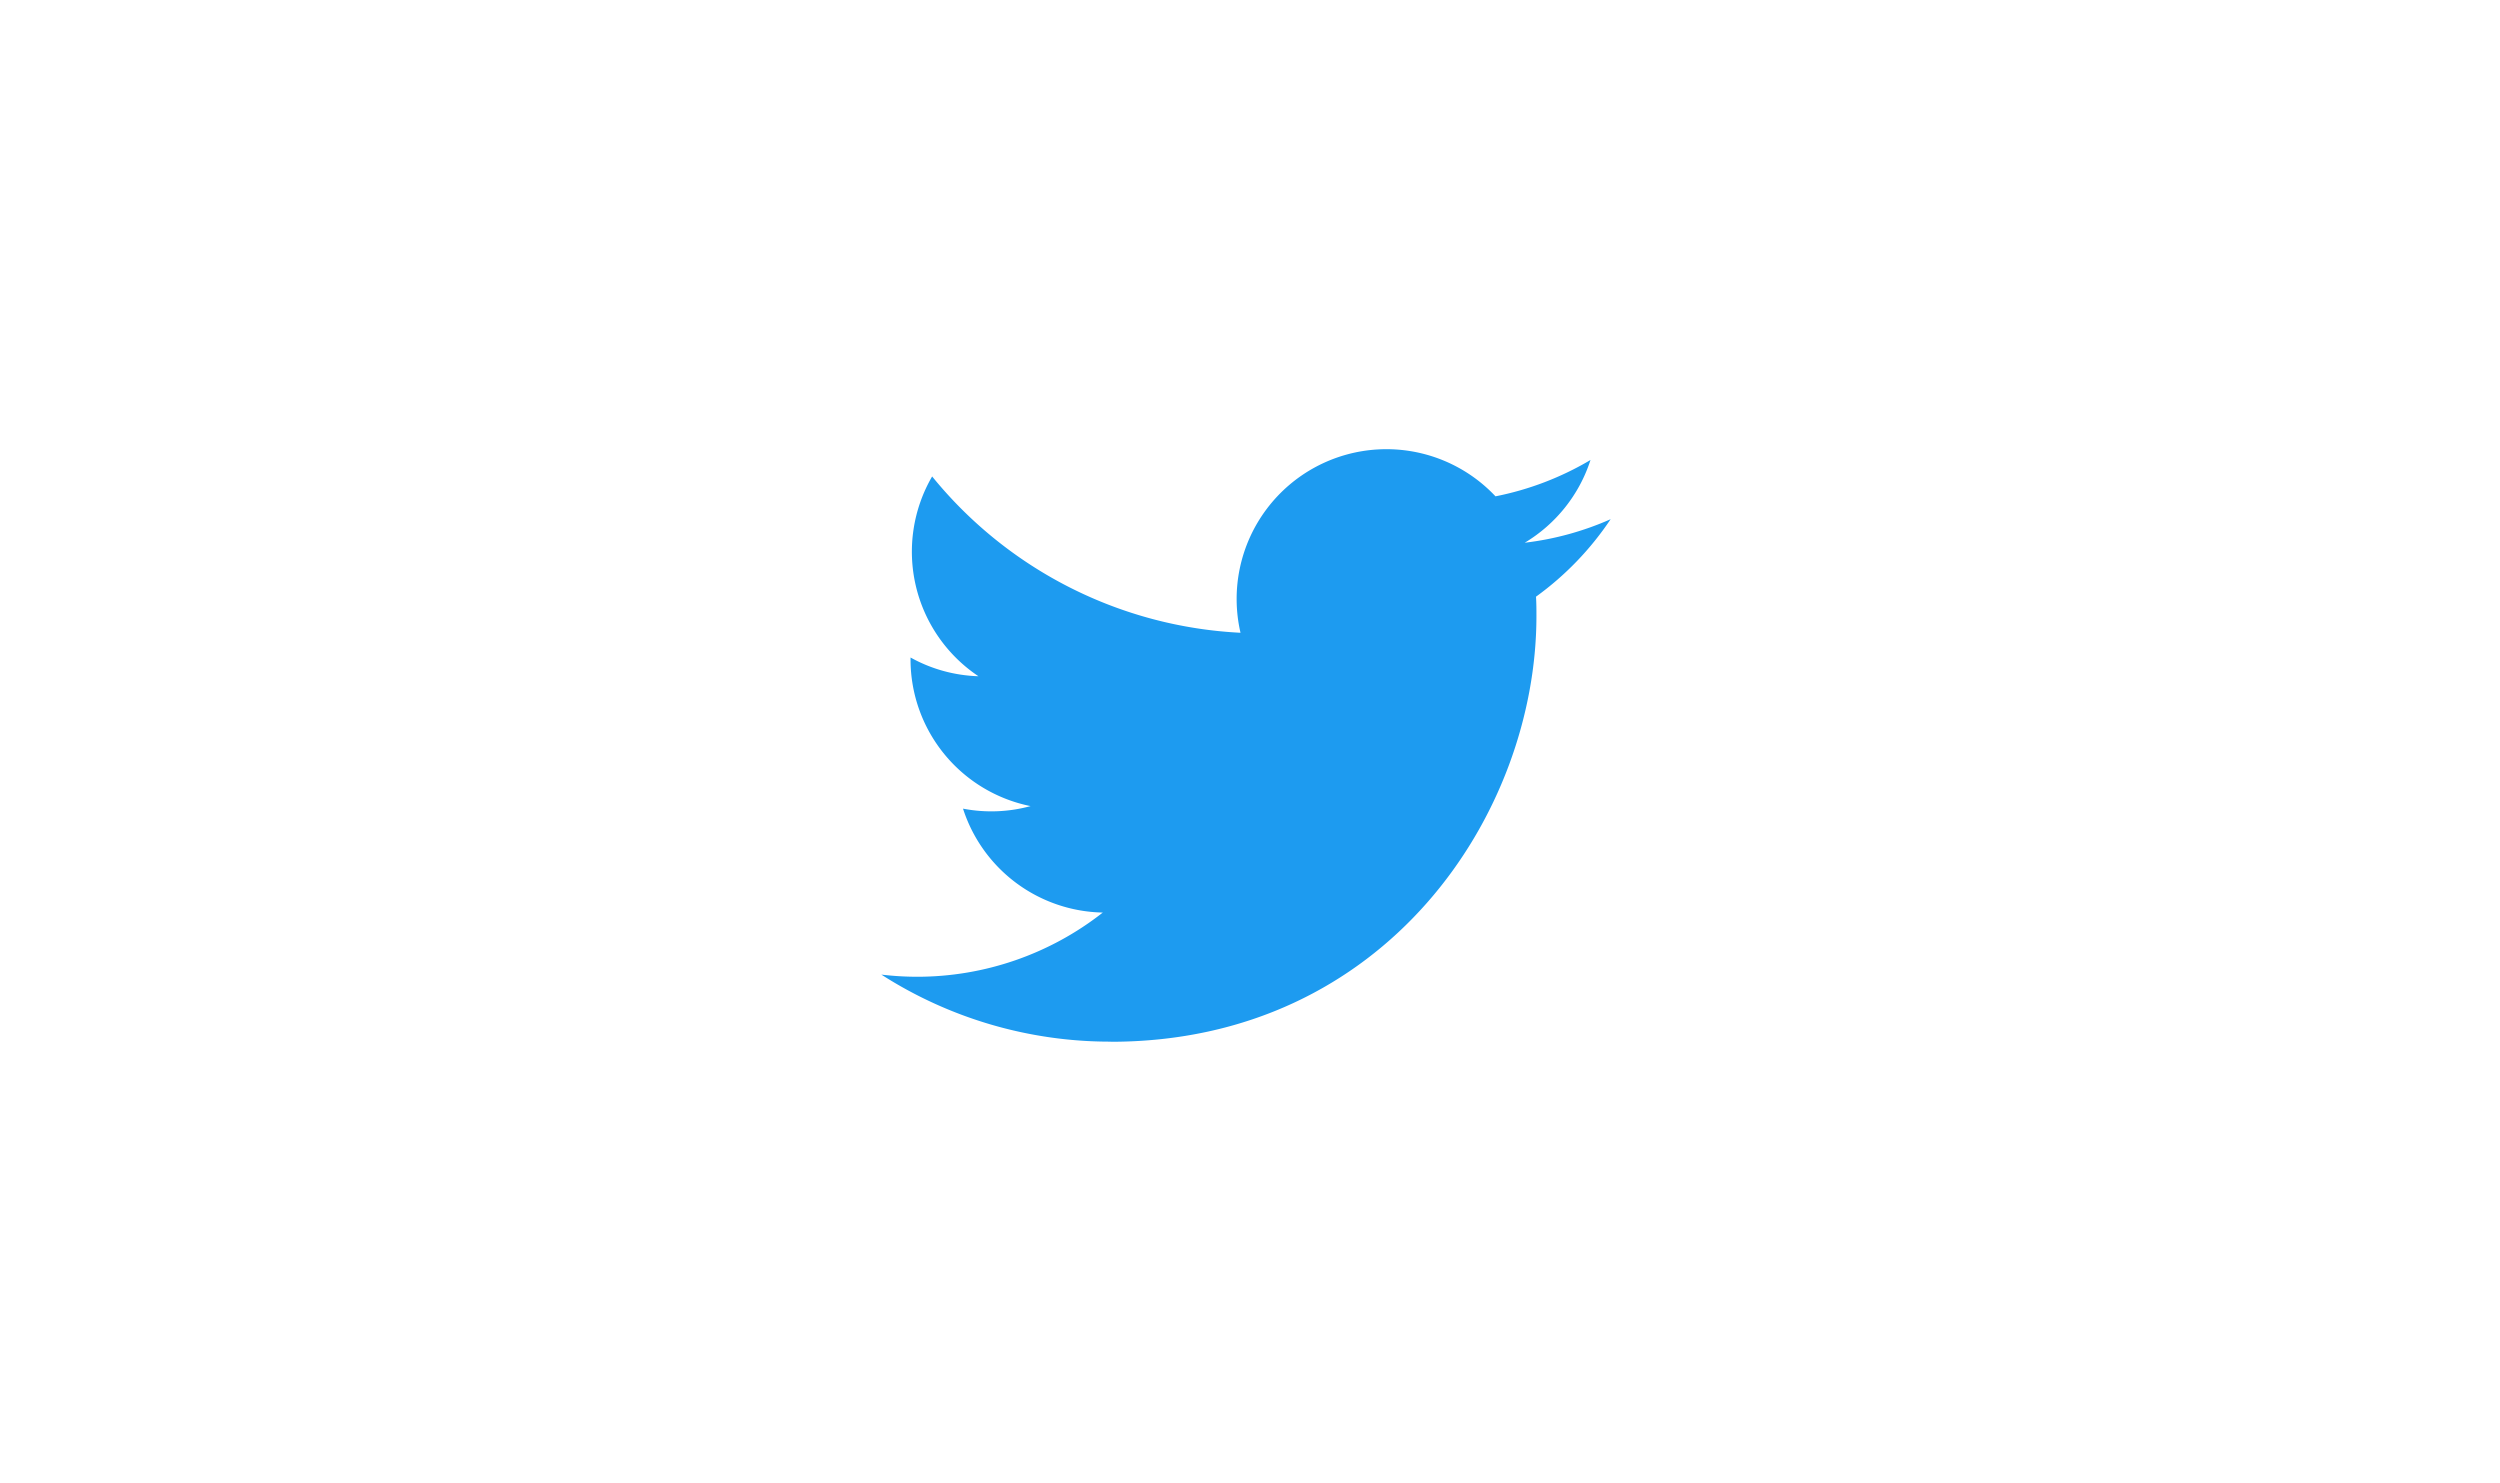 <svg xmlns="http://www.w3.org/2000/svg" width="295" height="175" viewBox="0 0 295 175">
  <g id="Group_53" data-name="Group 53" transform="translate(-5727 -1545)">
    <g id="Group_52" data-name="Group 52" transform="translate(0.309 517)">
      <rect id="Rectangle_8" data-name="Rectangle 8" width="295" height="175" transform="translate(5726.691 1028)" fill="none"/>
    </g>
    <path id="Logo_of_Twitter" d="M78.247,18.906c.052.759.052,1.517.052,2.283,0,23.33-17.76,50.236-50.236,50.236v-.014A49.983,49.983,0,0,1,1,63.5a35.915,35.915,0,0,0,4.2.255A35.453,35.453,0,0,0,27.13,56.178,17.678,17.678,0,0,1,10.635,43.917a17.6,17.6,0,0,0,7.971-.3A17.657,17.657,0,0,1,4.444,26.307v-.224a17.544,17.544,0,0,0,8.013,2.21A17.678,17.678,0,0,1,6.992,4.718,50.112,50.112,0,0,0,43.38,23.164a17.673,17.673,0,0,1,30.088-16.1A35.429,35.429,0,0,0,84.68,2.774a17.722,17.722,0,0,1-7.761,9.765A35.114,35.114,0,0,0,87.058,9.76a35.869,35.869,0,0,1-8.81,9.146Z" transform="translate(5830 1596.503)" fill="#1d9bf0"/>
  </g>
</svg>
